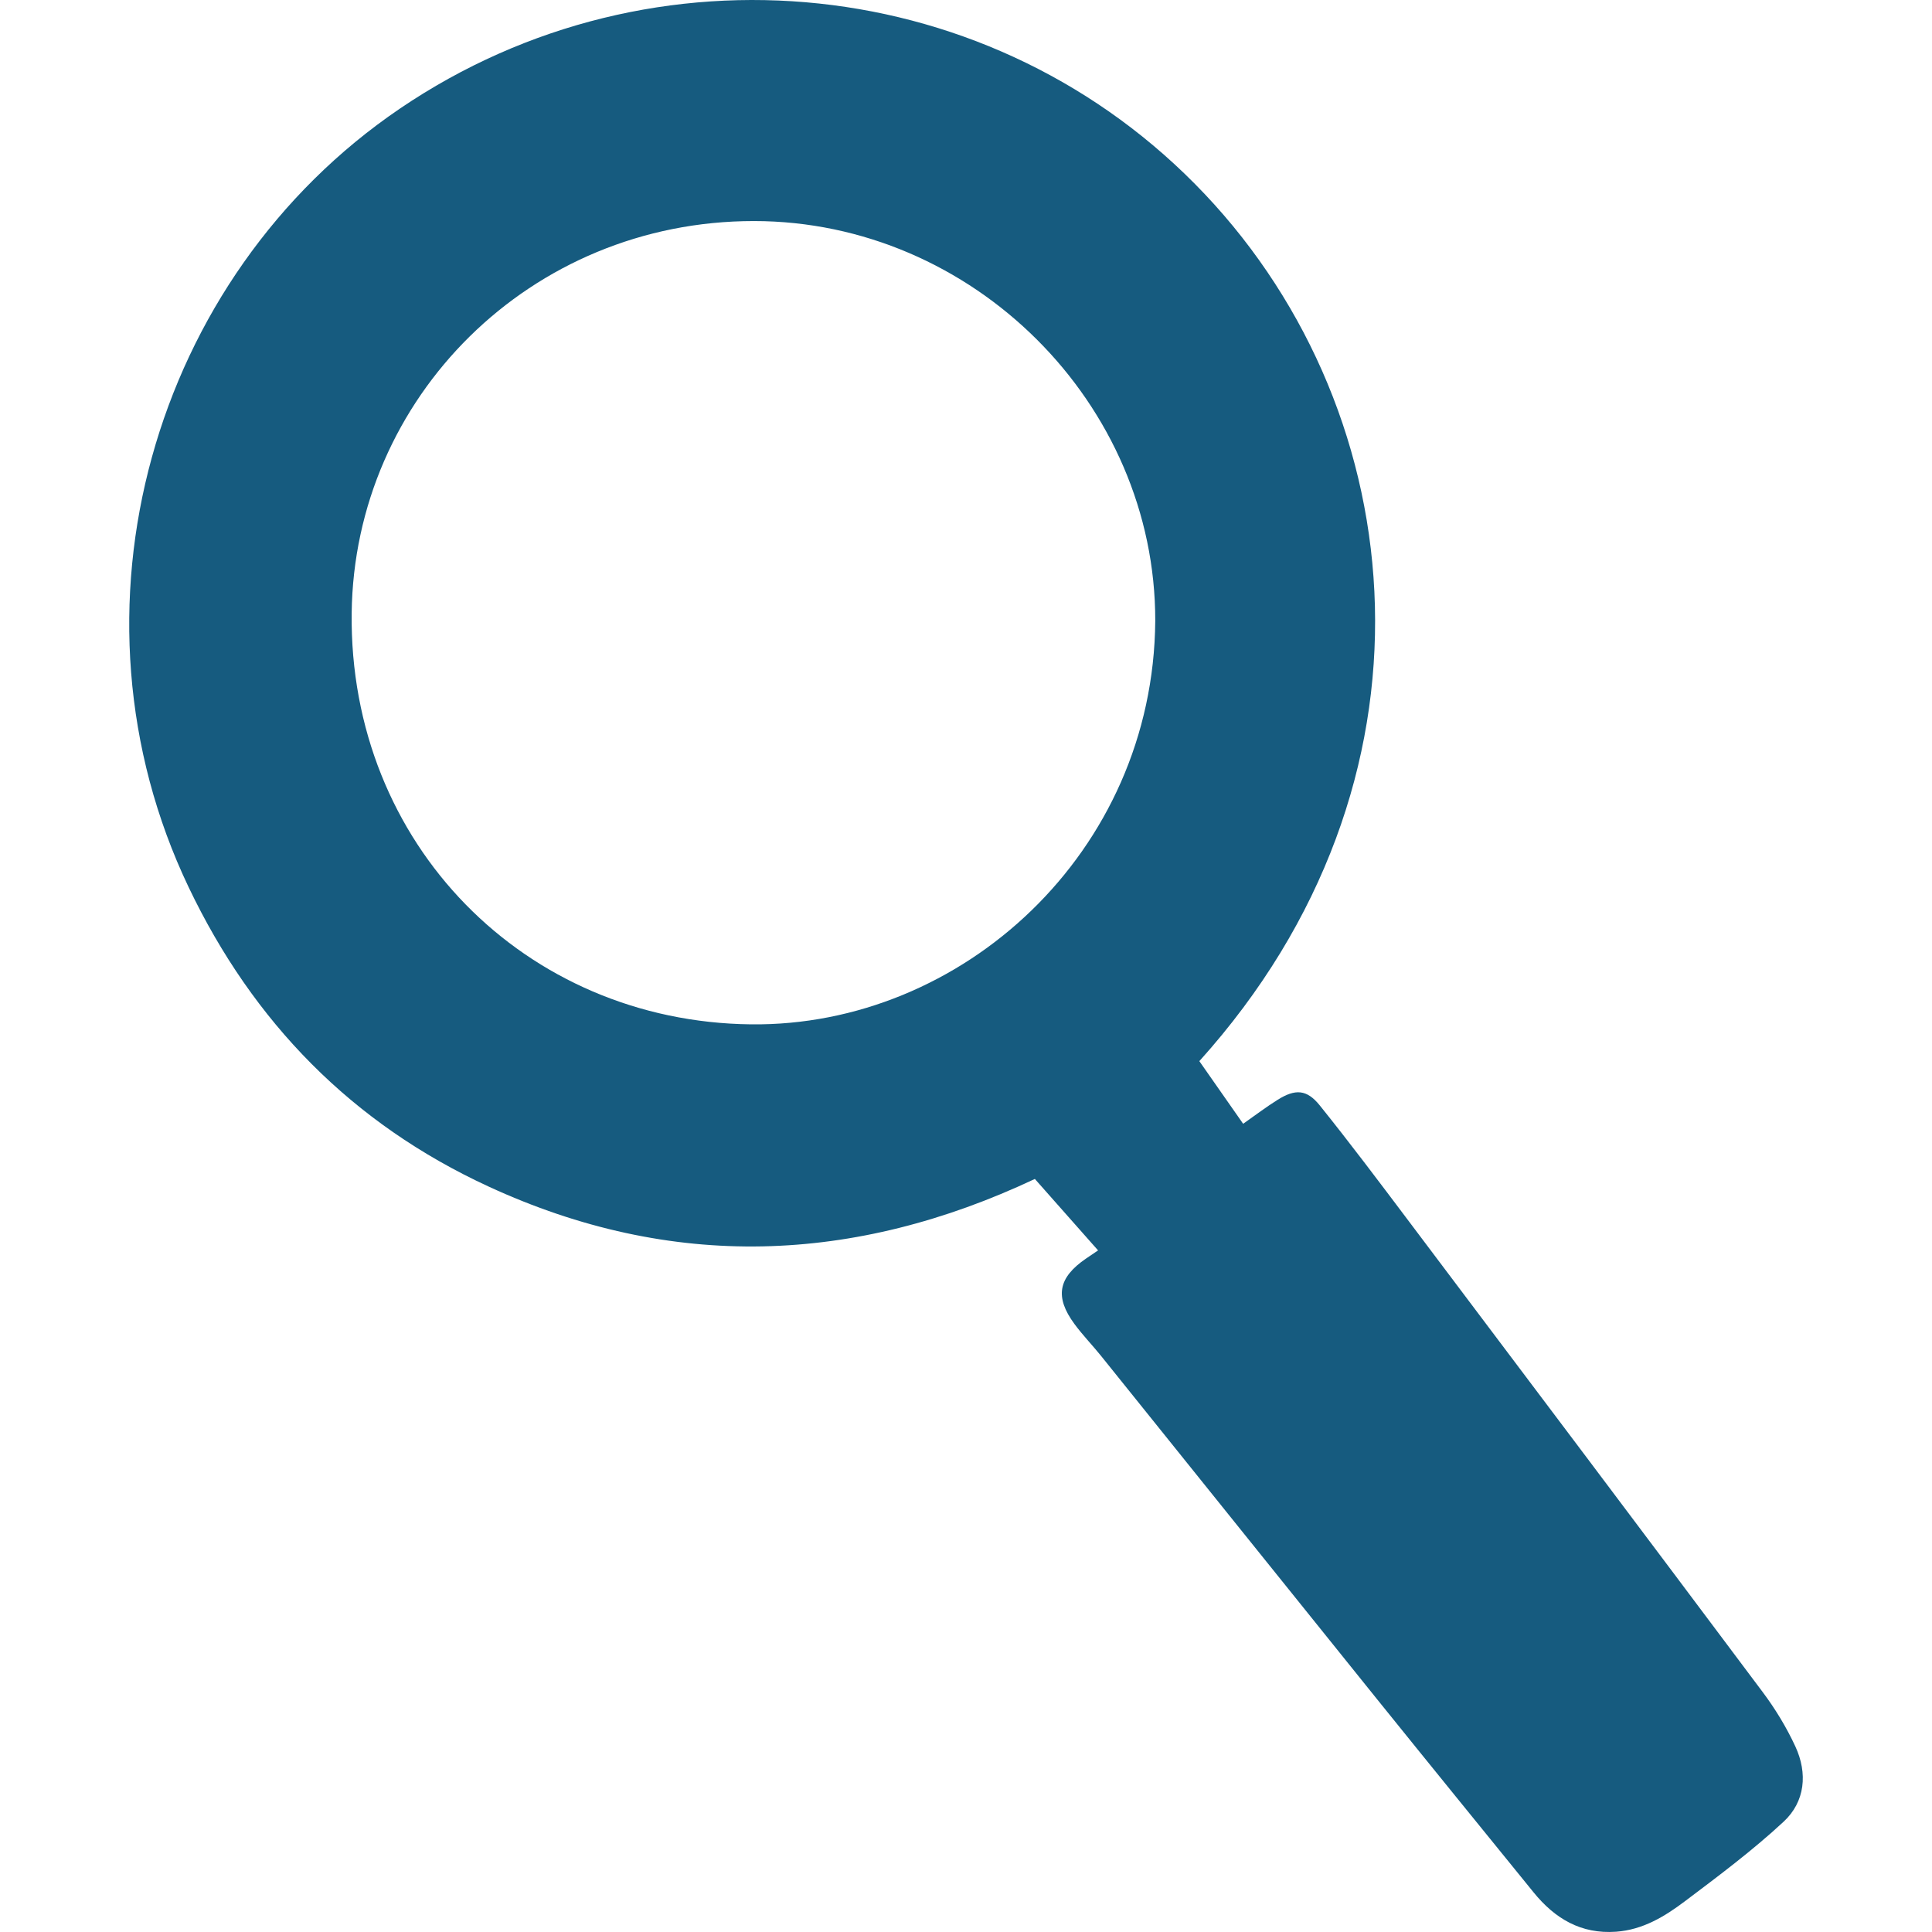 <?xml version="1.0" encoding="iso-8859-1"?>
<!-- Generator: Adobe Illustrator 18.1.1, SVG Export Plug-In . SVG Version: 6.00 Build 0)  -->
<svg version="1.1" id="Layer_1" xmlns="http://www.w3.org/2000/svg" xmlns:xlink="http://www.w3.org/1999/xlink" x="0px" y="0px"
	 viewBox="0 0 120 120" style="enable-background:new 0 0 120 120;" xml:space="preserve">
<g>
	<path style="fill:#165B7F;" d="M74.493,65.909c0.886,1.267,1.785,2.553,2.721,3.891c0.758-0.531,1.432-1.046,2.148-1.493
		c1.09-0.68,1.804-0.652,2.611,0.352c1.898,2.361,3.718,4.786,5.541,7.207c7.335,9.738,14.67,19.477,21.975,29.238
		c0.783,1.046,1.476,2.188,2.024,3.372c0.771,1.666,0.611,3.428-0.73,4.673c-1.919,1.782-4.034,3.362-6.131,4.942
		c-1.258,0.948-2.613,1.773-4.274,1.892c-2.183,0.157-3.805-0.821-5.123-2.444c-3.241-3.992-6.486-7.98-9.712-11.984
		c-5.726-7.109-11.438-14.231-17.16-21.344c-0.537-0.667-1.139-1.285-1.646-1.974c-1.242-1.686-1.014-2.883,0.725-4.07
		c0.216-0.148,0.434-0.293,0.742-0.502c-1.305-1.475-2.586-2.923-3.926-4.438c-11.235,5.29-22.552,5.719-33.93,0.472
		c-8.486-3.914-14.625-10.202-18.63-18.59C3.515,37.929,9.457,17.192,24.833,6.749c15.776-10.715,36.974-8.472,50.005,5.315
		C87.829,25.81,90.123,48.56,74.493,65.909z M71.755,38.57c0.025-13.503-11.327-24.835-24.924-24.84
		c-13.91-0.005-24.832,10.988-24.988,24.351c-0.167,14.353,10.775,25.385,24.799,25.543C59.733,63.772,71.64,52.969,71.755,38.57z"
		/>
</g>
</svg>
